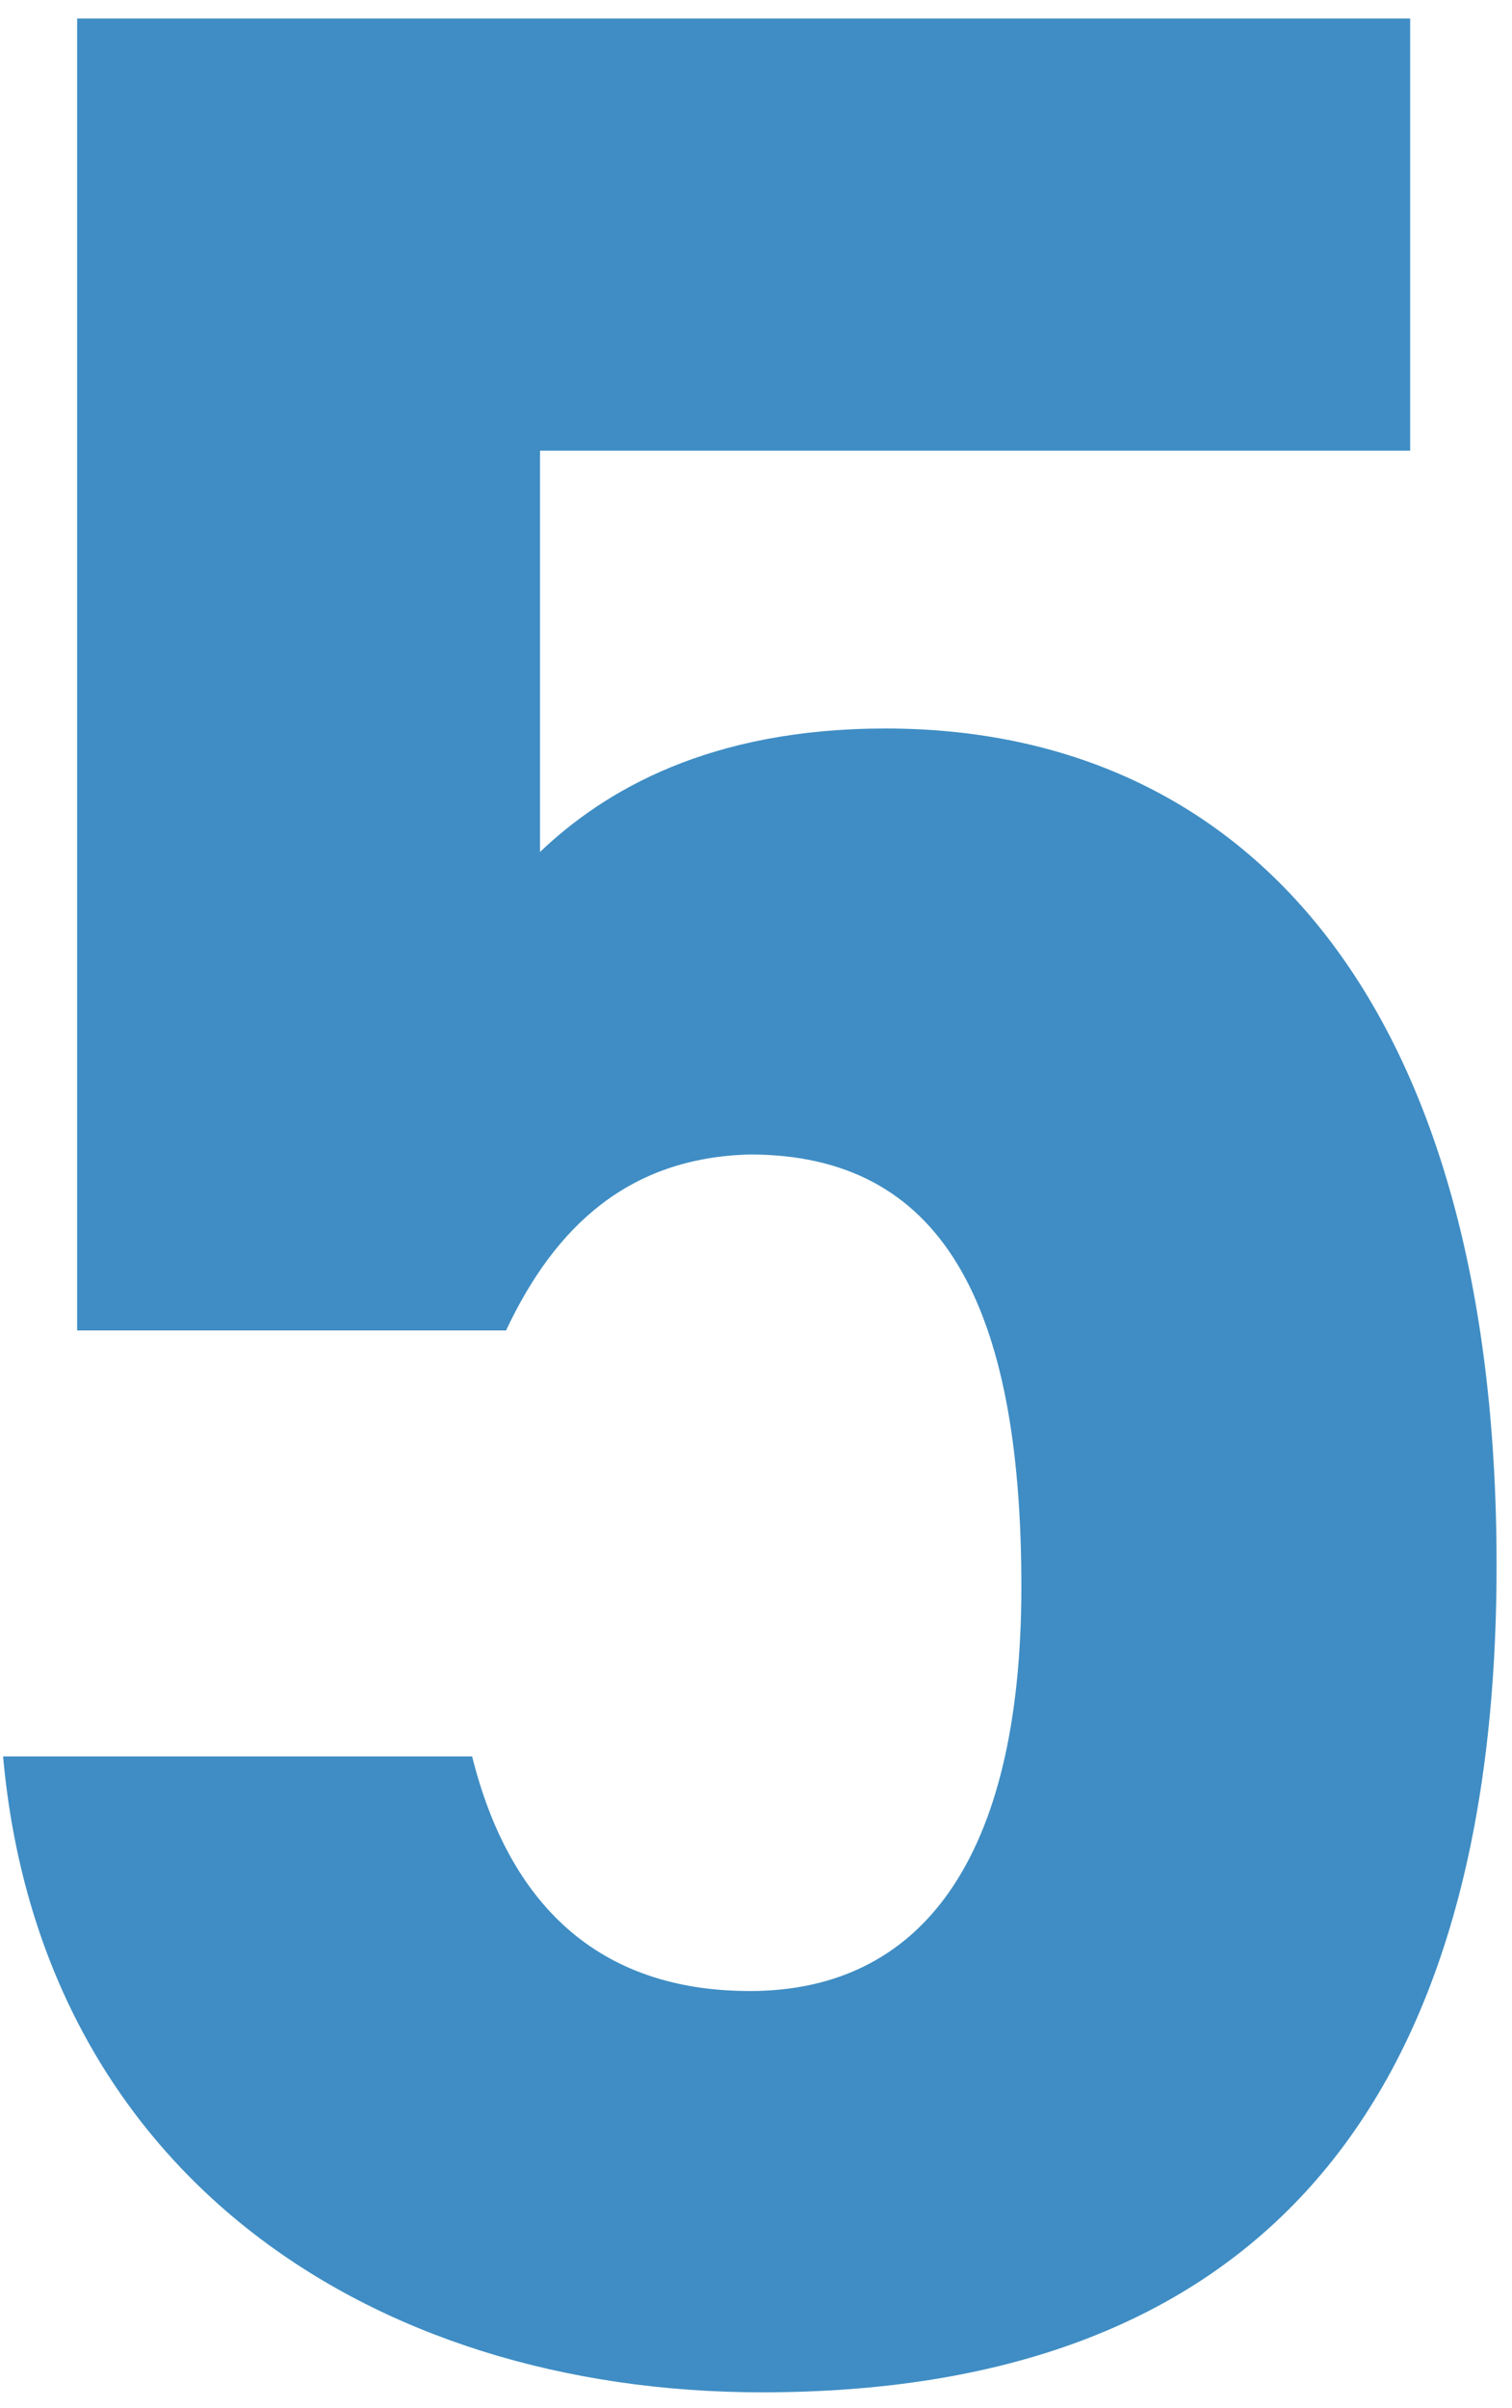 <svg width="49" height="78" viewBox="0 0 49 78" fill="none" xmlns="http://www.w3.org/2000/svg">
<path d="M16.4 43.1H2.5V0.6H45.7V14.6H17.5V27.6C19.6 25.6 23 23.6 28.7 23.6C40.4 23.6 48.5 32.5 48.5 50.7C48.5 68.6 40.4 77.5 24.7 77.5C11.9 77.5 1.3 70.3 0.1 56.9H15.3C16.5 61.7 19.4 64.5 24.3 64.5C29.8 64.5 33.1 60.3 33.1 51.4C33.1 42.2 30.5 37.4 24.3 37.4C20.4 37.5 18 39.7 16.4 43.1Z" fill="#3F8DC4"/>
</svg>
